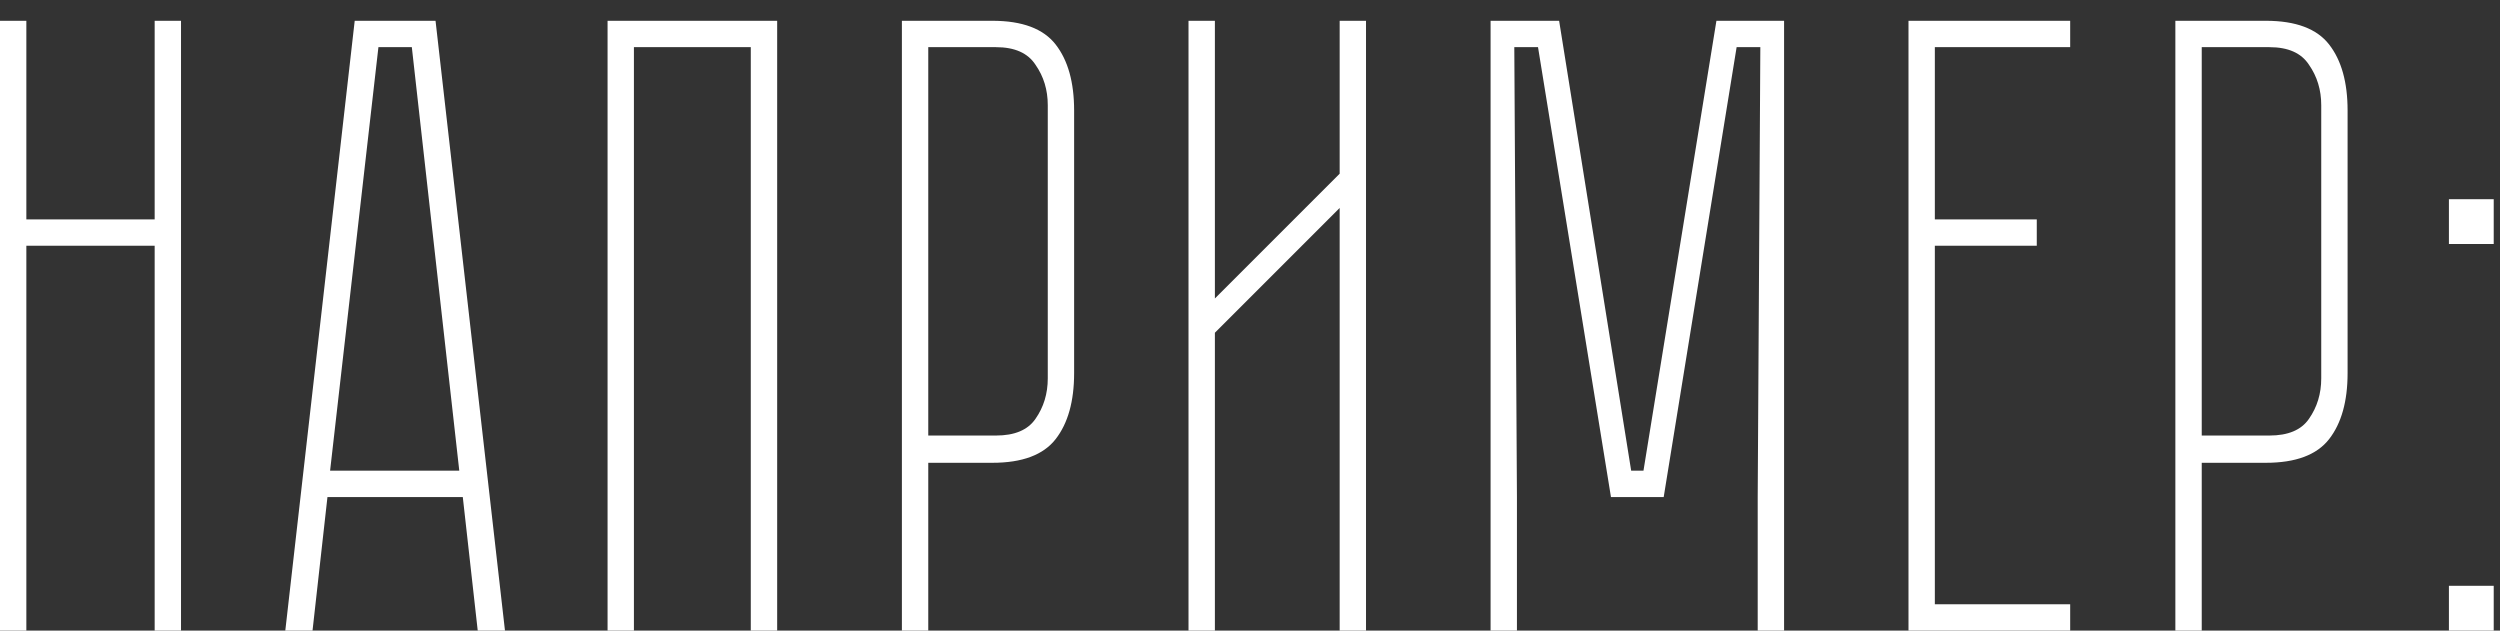 <?xml version="1.0" encoding="UTF-8"?> <svg xmlns="http://www.w3.org/2000/svg" width="111" height="28" viewBox="0 0 111 28" fill="none"><rect x="0" y="0" width="111" height="28" fill="#333333" stroke="none"/> <path d="M8.037 0.923V28H6.867V10.911H1.17V28H0V0.923H1.17V9.741H6.867V0.923H8.037ZM13.876 28H12.667L15.749 0.923H19.338L22.421 28H21.211L20.548 22.07H14.539L13.876 28ZM16.802 2.094L14.656 20.899H20.392L18.285 2.094H16.802ZM34.506 0.923V28H33.335V2.094H28.146V28H26.976V0.923H34.506ZM44.063 0.923C45.389 0.923 46.326 1.274 46.872 1.977C47.418 2.679 47.691 3.654 47.691 4.903V16.568C47.691 17.817 47.418 18.792 46.872 19.495C46.326 20.197 45.389 20.548 44.063 20.548H41.215V28H40.044V0.923H44.063ZM46.521 4.669C46.521 3.992 46.339 3.394 45.975 2.874C45.636 2.354 45.051 2.094 44.219 2.094H41.215V19.338H44.219C45.051 19.338 45.636 19.091 45.975 18.597C46.339 18.077 46.521 17.479 46.521 16.802V4.669ZM60.651 0.923V28H59.481V9.233L53.941 14.774V28H52.77V0.923H53.941V13.252L59.481 7.712V0.923H60.651ZM76.209 0.923H79.213V28H78.042V22.07L78.159 2.094H77.106L73.868 22.07H71.527L68.288 2.094H67.235L67.352 22.07V28H66.182V0.923H69.225L72.424 20.899H72.97L76.209 0.923ZM91.916 0.923V2.094H85.907V9.741H90.433V10.911H85.907V26.829H91.916V28H84.737V0.923H91.916ZM100.605 0.923C101.932 0.923 102.868 1.274 103.414 1.977C103.96 2.679 104.233 3.654 104.233 4.903V16.568C104.233 17.817 103.96 18.792 103.414 19.495C102.868 20.197 101.932 20.548 100.605 20.548H97.757V28H96.586V0.923H100.605ZM103.063 4.669C103.063 3.992 102.881 3.394 102.517 2.874C102.179 2.354 101.593 2.094 100.761 2.094H97.757V19.338H100.761C101.593 19.338 102.179 19.091 102.517 18.597C102.881 18.077 103.063 17.479 103.063 16.802V4.669ZM108.732 10.833V8.843H110.721V10.833H108.732ZM108.732 28V26.01H110.721V28H108.732Z" fill="white"></path> </svg> 